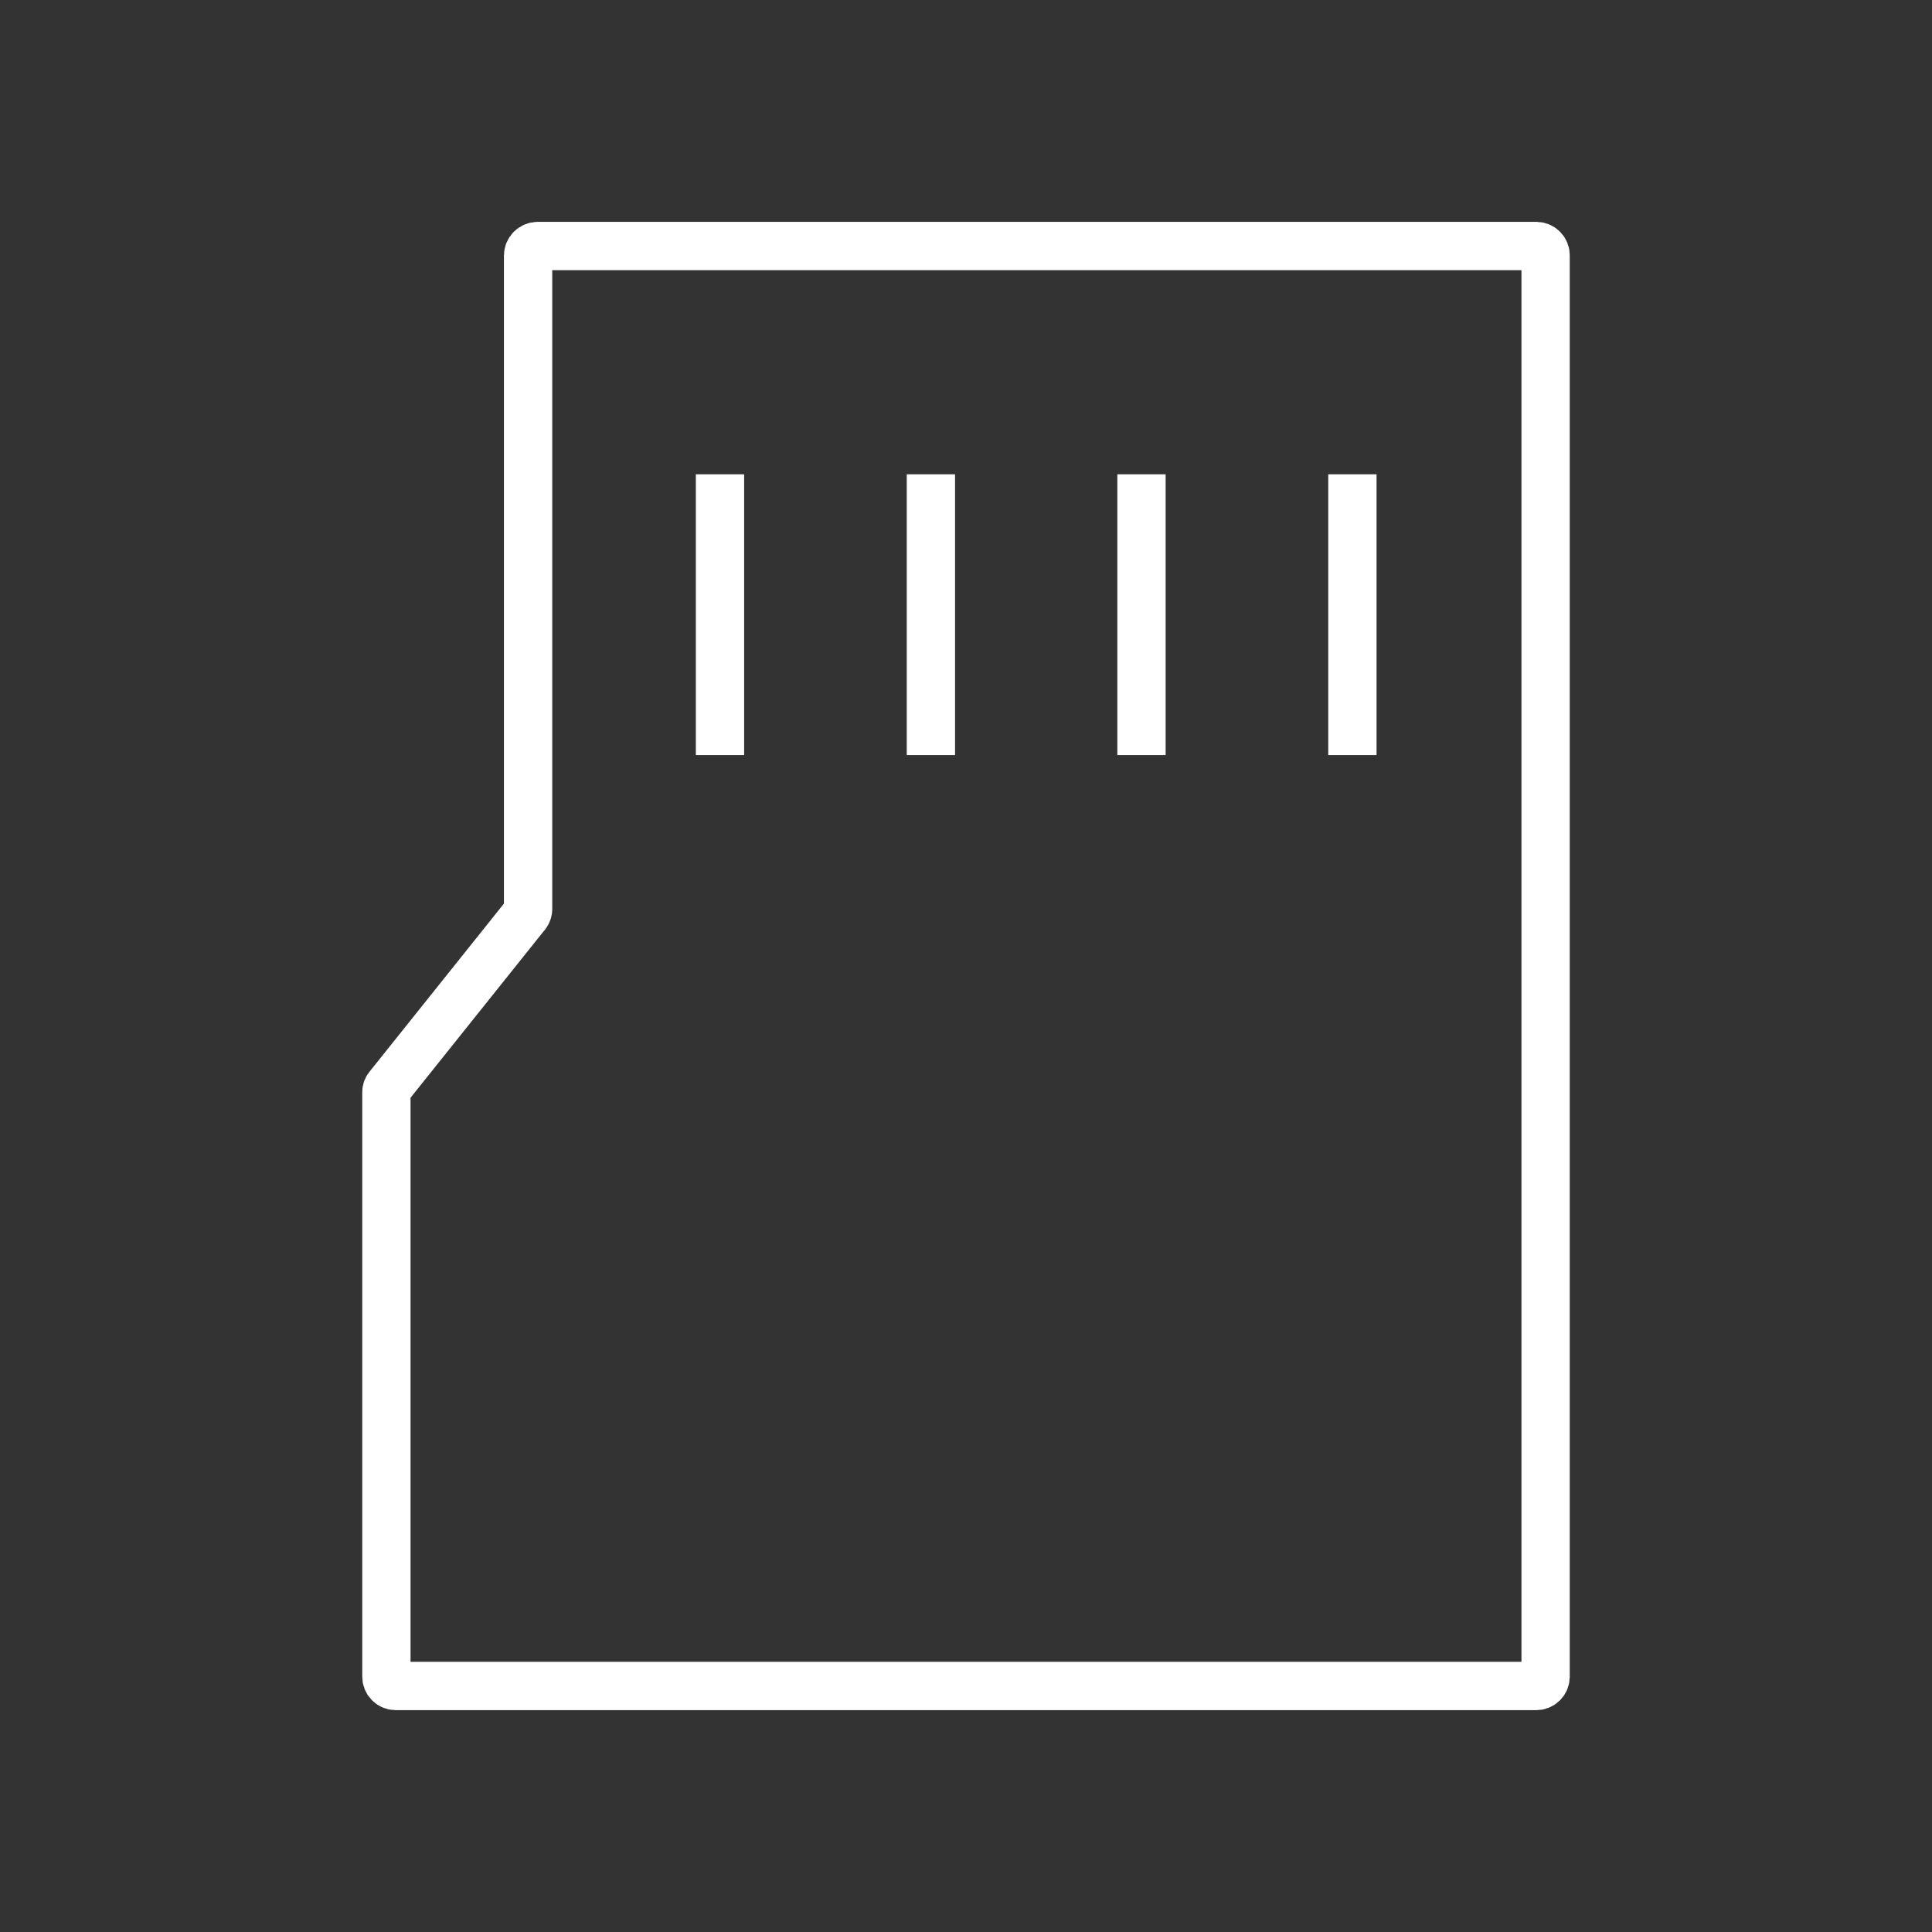 <?xml version="1.0" encoding="utf-8"?>
<!-- Generator: Adobe Illustrator 24.1.2, SVG Export Plug-In . SVG Version: 6.00 Build 0)  -->
<svg version="1.1" id="Icons" xmlns="http://www.w3.org/2000/svg" xmlns:xlink="http://www.w3.org/1999/xlink" x="0px" y="0px"
	 viewBox="0 0 60 60" style="enable-background:new 0 0 60 60;" xml:space="preserve">
<rect x="0" y="0" width="60" height="60" fill="#333333" stroke="none"/>
<style type="text/css">
	.st0{fill:none;stroke:#FFFFFF;stroke-width:1.5;stroke-linejoin:round;}
	.st1{fill:none;stroke:#FFFFFF;stroke-width:1.5;stroke-miterlimit:10;}
</style>
<path class="st0" d="M16.3,28.45l-4.23,5.29C12.024,33.789,11.999,33.853,12,33.92
	v18.14c-0.006,0.16,0.12,0.294,0.28,0.3c0.007,0,0.014,0,0.02,0
	h35.4C47.86,52.366,47.994,52.24,48,52.08c0-0.007,0-0.014,0-0.02
	V7.94c0.006-0.16-0.12-0.294-0.28-0.3c-0.007-0-0.014-0-0.02,0h-31
	c-0.166,0-0.3,0.134-0.3,0.3v20.32
	C16.389,28.333,16.354,28.4,16.3,28.45z"/>
<line class="st1" x1="22.36" y1="14.73" x2="22.36" y2="23.45"/>
<line class="st1" x1="28.91" y1="14.73" x2="28.91" y2="23.45"/>
<line class="st1" x1="35.45" y1="14.73" x2="35.45" y2="23.45"/>
<line class="st1" x1="42" y1="14.73" x2="42" y2="23.45"/>
</svg>
